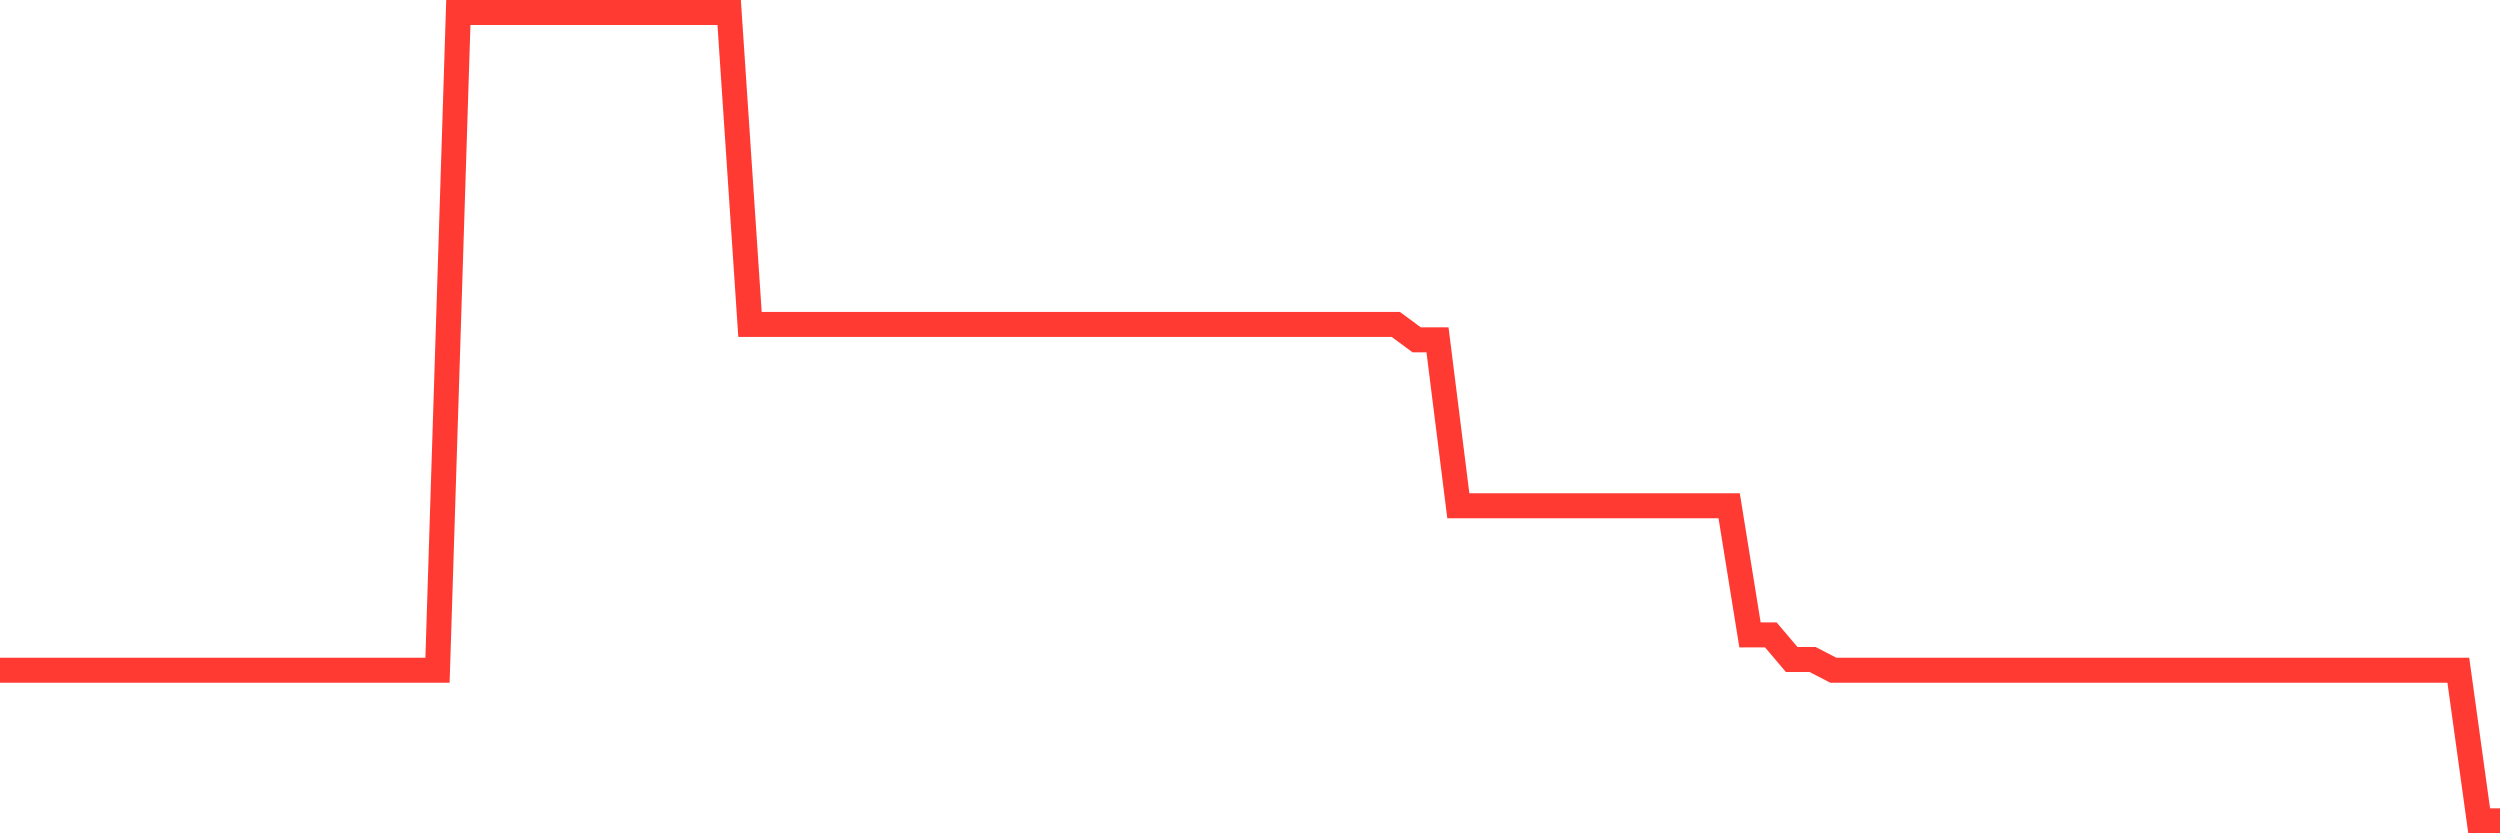 <svg
  xmlns="http://www.w3.org/2000/svg"
  xmlns:xlink="http://www.w3.org/1999/xlink"
  width="120"
  height="40"
  viewBox="0 0 120 40"
  preserveAspectRatio="none"
>
  <polyline
    points="0,32.171 1,32.171 2,32.171 3,32.171 4,32.171 5,32.171 6,32.171 7,32.171 8,32.171 9,32.171 10,32.171 11,32.171 12,32.171 13,32.171 14,32.171 15,32.171 16,32.171 17,32.171 18,32.171 19,32.171 20,32.171 21,32.171 22,0.6 23,0.6 24,0.6 25,0.6 26,0.6 27,0.6 28,0.6 29,0.6 30,0.6 31,0.6 32,0.6 33,0.6 34,0.6 35,0.6 36,15.574 37,15.574 38,15.574 39,15.574 40,15.574 41,15.574 42,15.574 43,15.574 44,15.574 45,15.574 46,15.574 47,15.574 48,15.574 49,15.574 50,15.574 51,15.574 52,15.574 53,15.574 54,15.574 55,15.574 56,15.574 57,15.574 58,15.574 59,15.574 60,15.574 61,15.574 62,15.574 63,15.574 64,15.574 65,15.574 66,15.574 67,15.574 68,16.312 69,16.312 70,24.278 71,24.278 72,24.278 73,24.278 74,24.278 75,24.278 76,24.278 77,24.278 78,24.278 79,24.278 80,24.278 81,24.278 82,24.278 83,24.278 84,30.475 85,30.475 86,31.655 87,31.655 88,32.171 89,32.171 90,32.171 91,32.171 92,32.171 93,32.171 94,32.171 95,32.171 96,32.171 97,32.171 98,32.171 99,32.171 100,32.171 101,32.171 102,32.171 103,32.171 104,32.171 105,32.171 106,32.171 107,32.171 108,32.171 109,32.171 110,32.171 111,32.171 112,32.171 113,32.171 114,32.171 115,32.171 116,32.171 117,32.171 118,32.171 119,39.4 120,39.4"
    fill="none"
    stroke="#ff3a33"
    stroke-width="1.2"
  >
  </polyline>
</svg>
